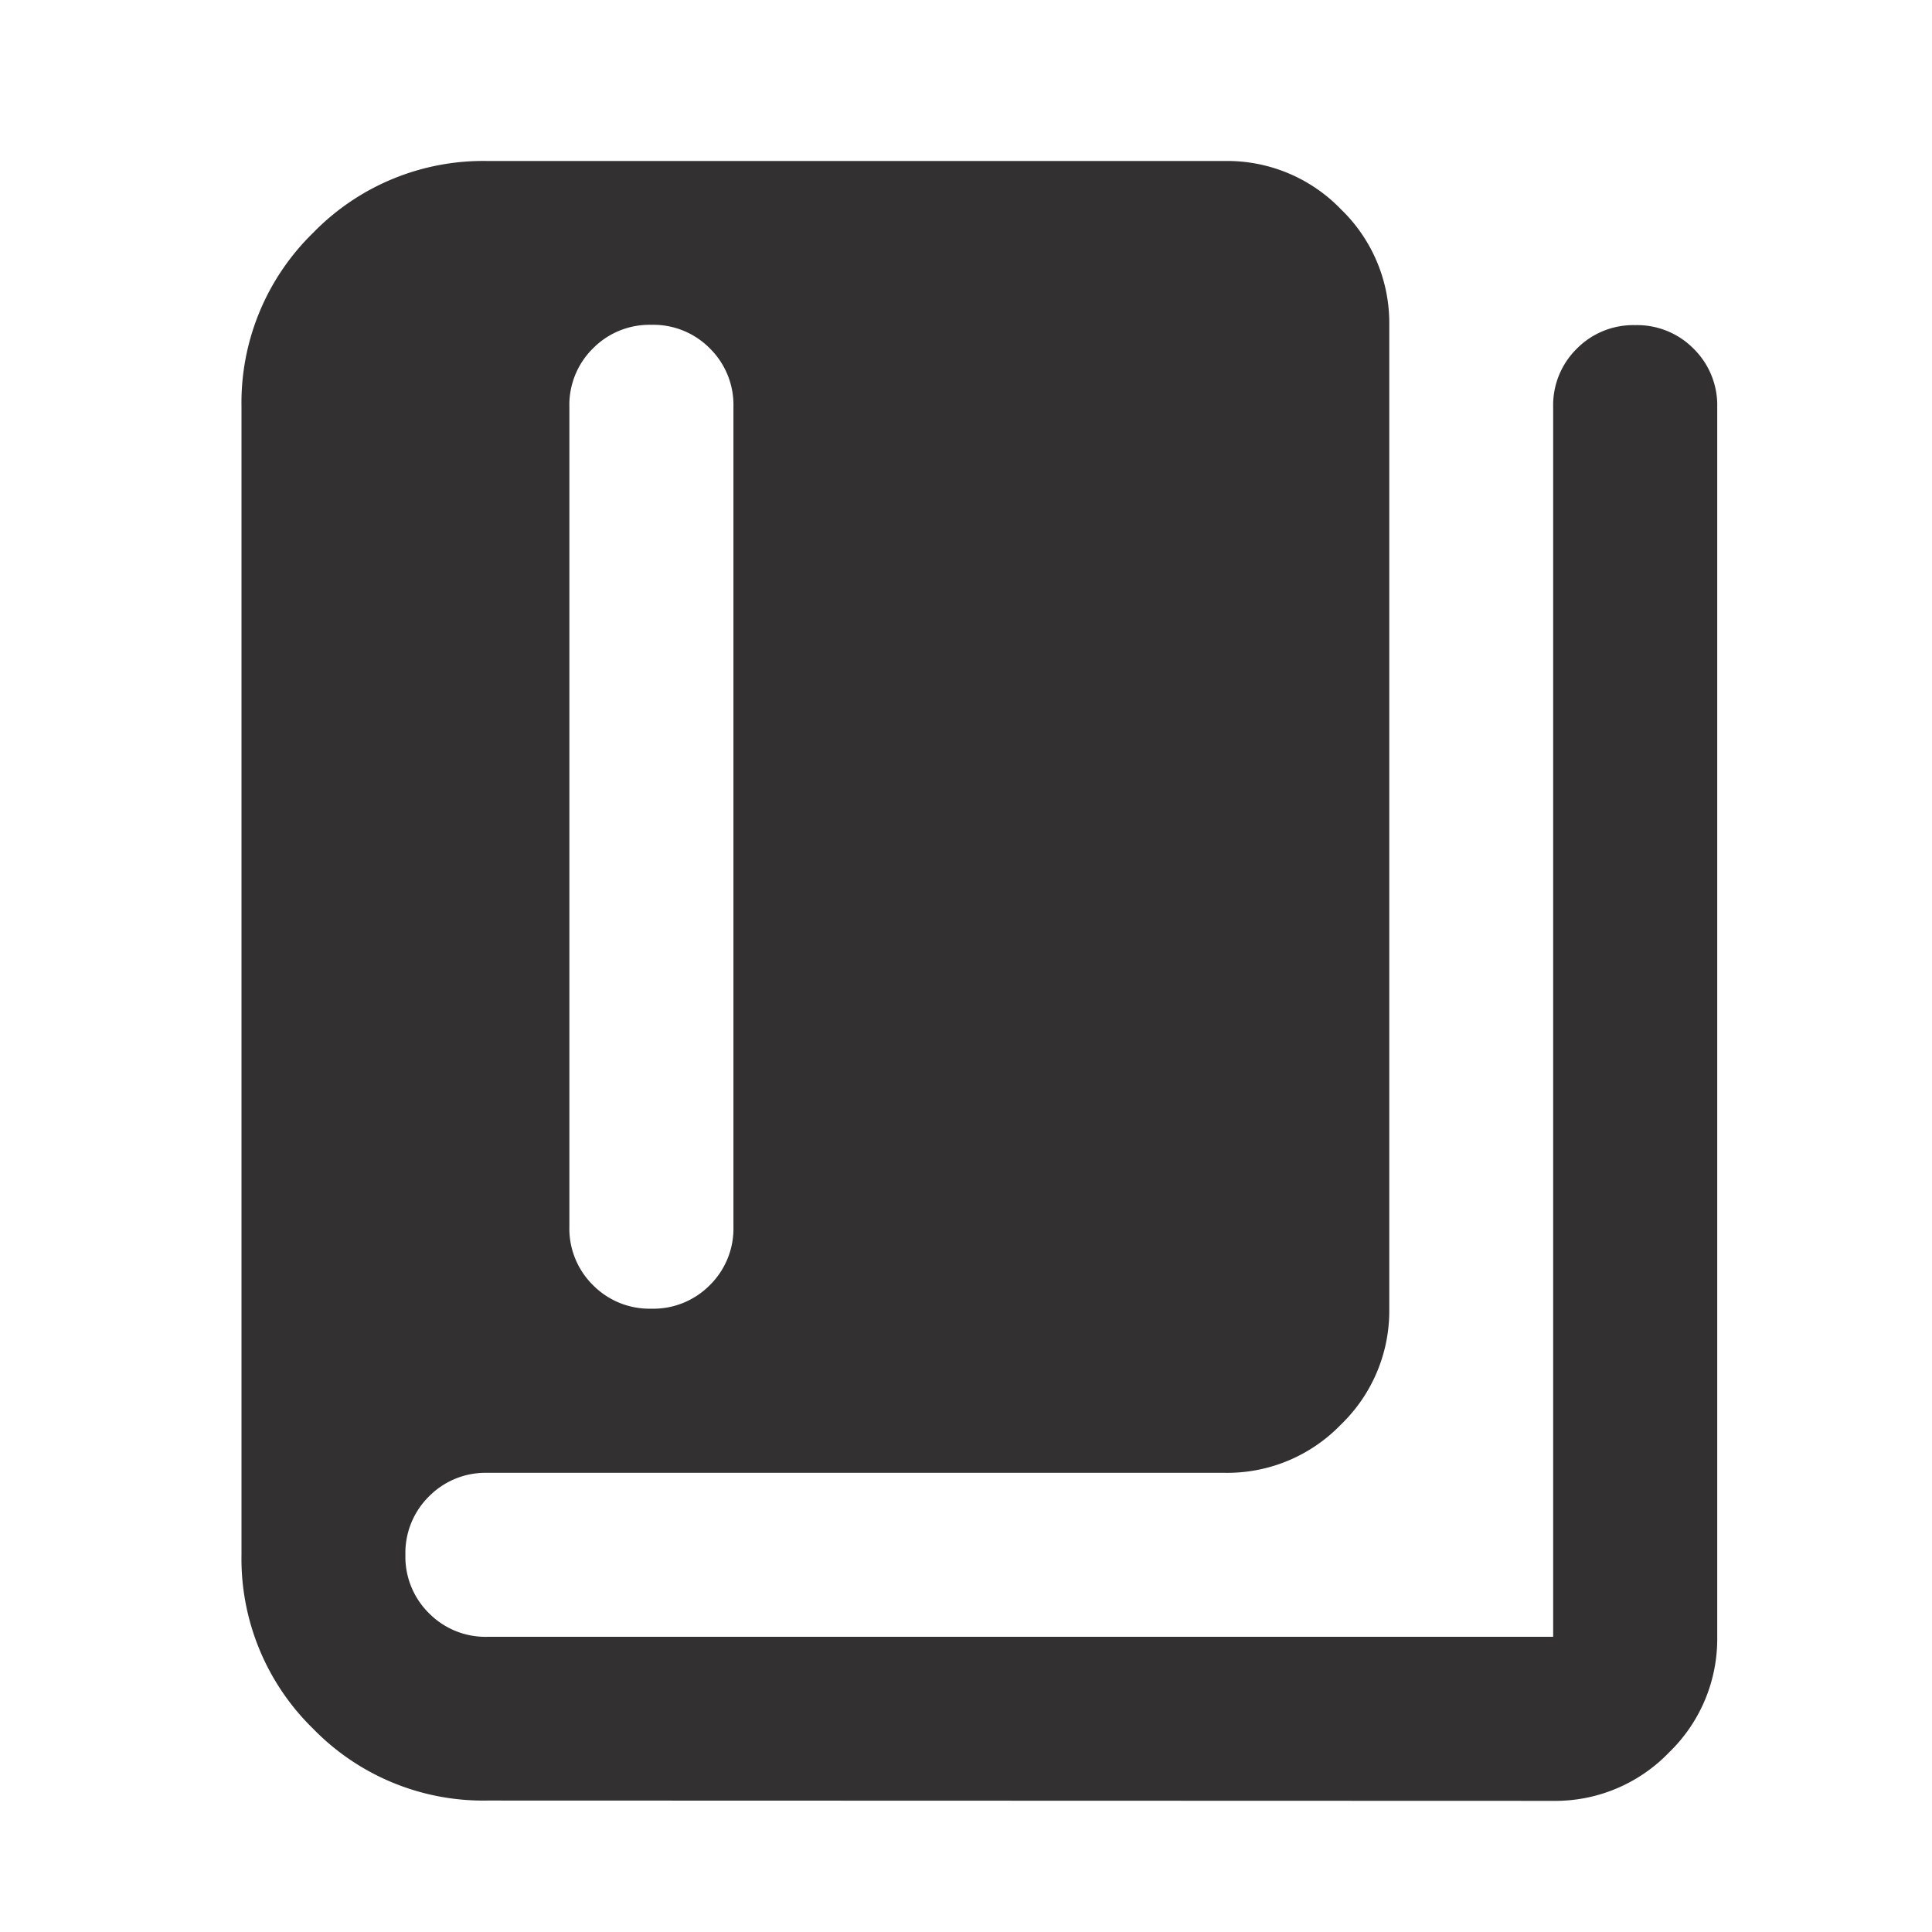 <svg xmlns="http://www.w3.org/2000/svg" xmlns:xlink="http://www.w3.org/1999/xlink" width="24" height="24" viewBox="0 0 24 24">
  <defs>
    <clipPath id="clip-app-directory-icon">
      <rect width="24" height="24"/>
    </clipPath>
  </defs>
  <g id="app-directory-icon" clip-path="url(#clip-app-directory-icon)">
    <path id="directory" d="M125.092-865.743a.985.985,0,0,0,.726-.293.985.985,0,0,0,.293-.726v-10.184a.985.985,0,0,0-.293-.726.985.985,0,0,0-.726-.293.985.985,0,0,0-.726.293.985.985,0,0,0-.293.726v10.184a.985.985,0,0,0,.293.726A.985.985,0,0,0,125.092-865.743Zm-2.037,6.11a2.946,2.946,0,0,1-2.164-.891,2.946,2.946,0,0,1-.891-2.164v-14.257a2.946,2.946,0,0,1,.891-2.164,2.946,2.946,0,0,1,2.164-.891h9.165a1.961,1.961,0,0,1,1.438.6,1.962,1.962,0,0,1,.6,1.438v12.22a1.961,1.961,0,0,1-.6,1.438,1.961,1.961,0,0,1-1.438.6h-9.165a.986.986,0,0,0-.726.293.986.986,0,0,0-.293.726.985.985,0,0,0,.293.725.985.985,0,0,0,.726.293h13.239v-15.275a.985.985,0,0,1,.293-.726.985.985,0,0,1,.726-.293.985.985,0,0,1,.726.293.985.985,0,0,1,.293.726v15.275a1.961,1.961,0,0,1-.6,1.438,1.962,1.962,0,0,1-1.438.6Z" transform="translate(-117 882)" fill="#323030"/>
  </g>
</svg>
